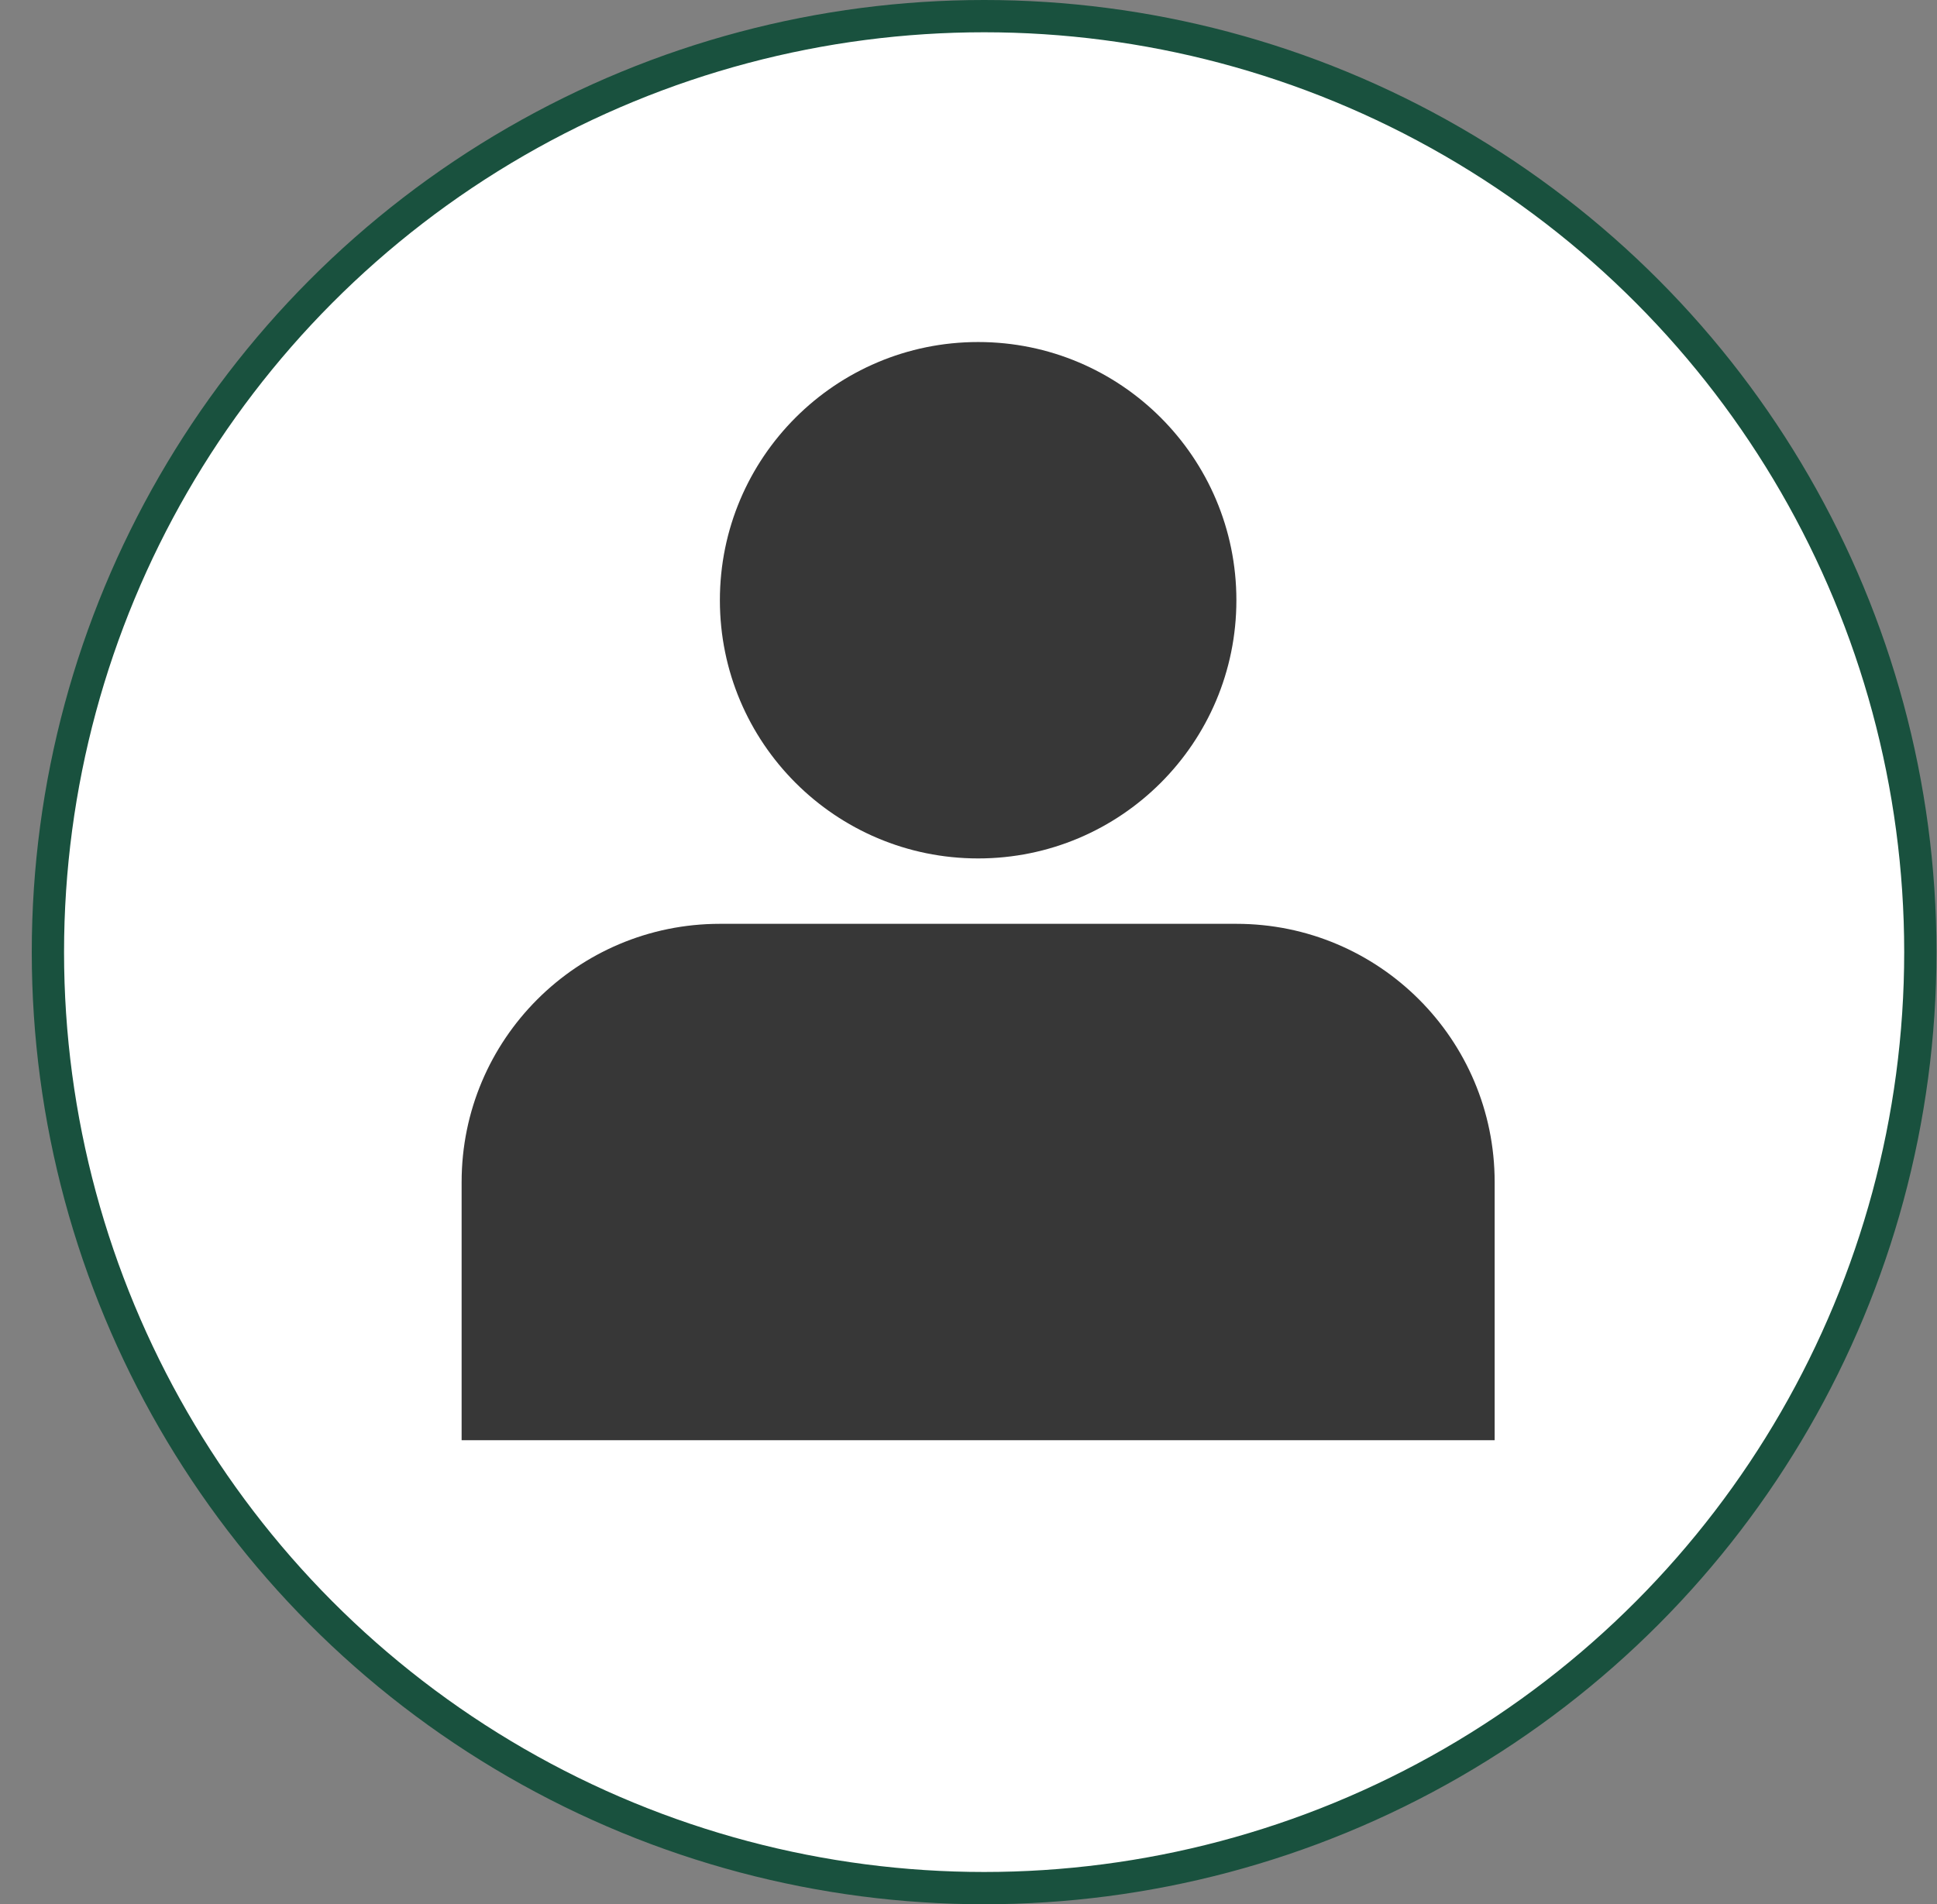 <svg width="60" height="59" viewBox="0 0 60 59" fill="none" xmlns="http://www.w3.org/2000/svg">
<rect x="0" y="0" width="60" height="59" fill="#808080" stroke="none"/>
<circle cx="30.484" cy="29.5" r="29" fill="white" stroke="#19513E"/>
<path d="M30.299 26.597C25.88 26.597 22.299 23.015 22.299 18.597C22.299 14.178 25.88 10.597 30.299 10.597C34.717 10.597 38.298 14.178 38.298 18.597C38.298 23.015 34.717 26.597 30.299 26.597Z" fill="#373737"/>
<path d="M14.299 36.623C14.299 32.205 17.88 28.623 22.299 28.623H38.298C42.717 28.623 46.298 32.205 46.298 36.623V44.623H14.299V36.623Z" fill="#373737"/>
</svg>
